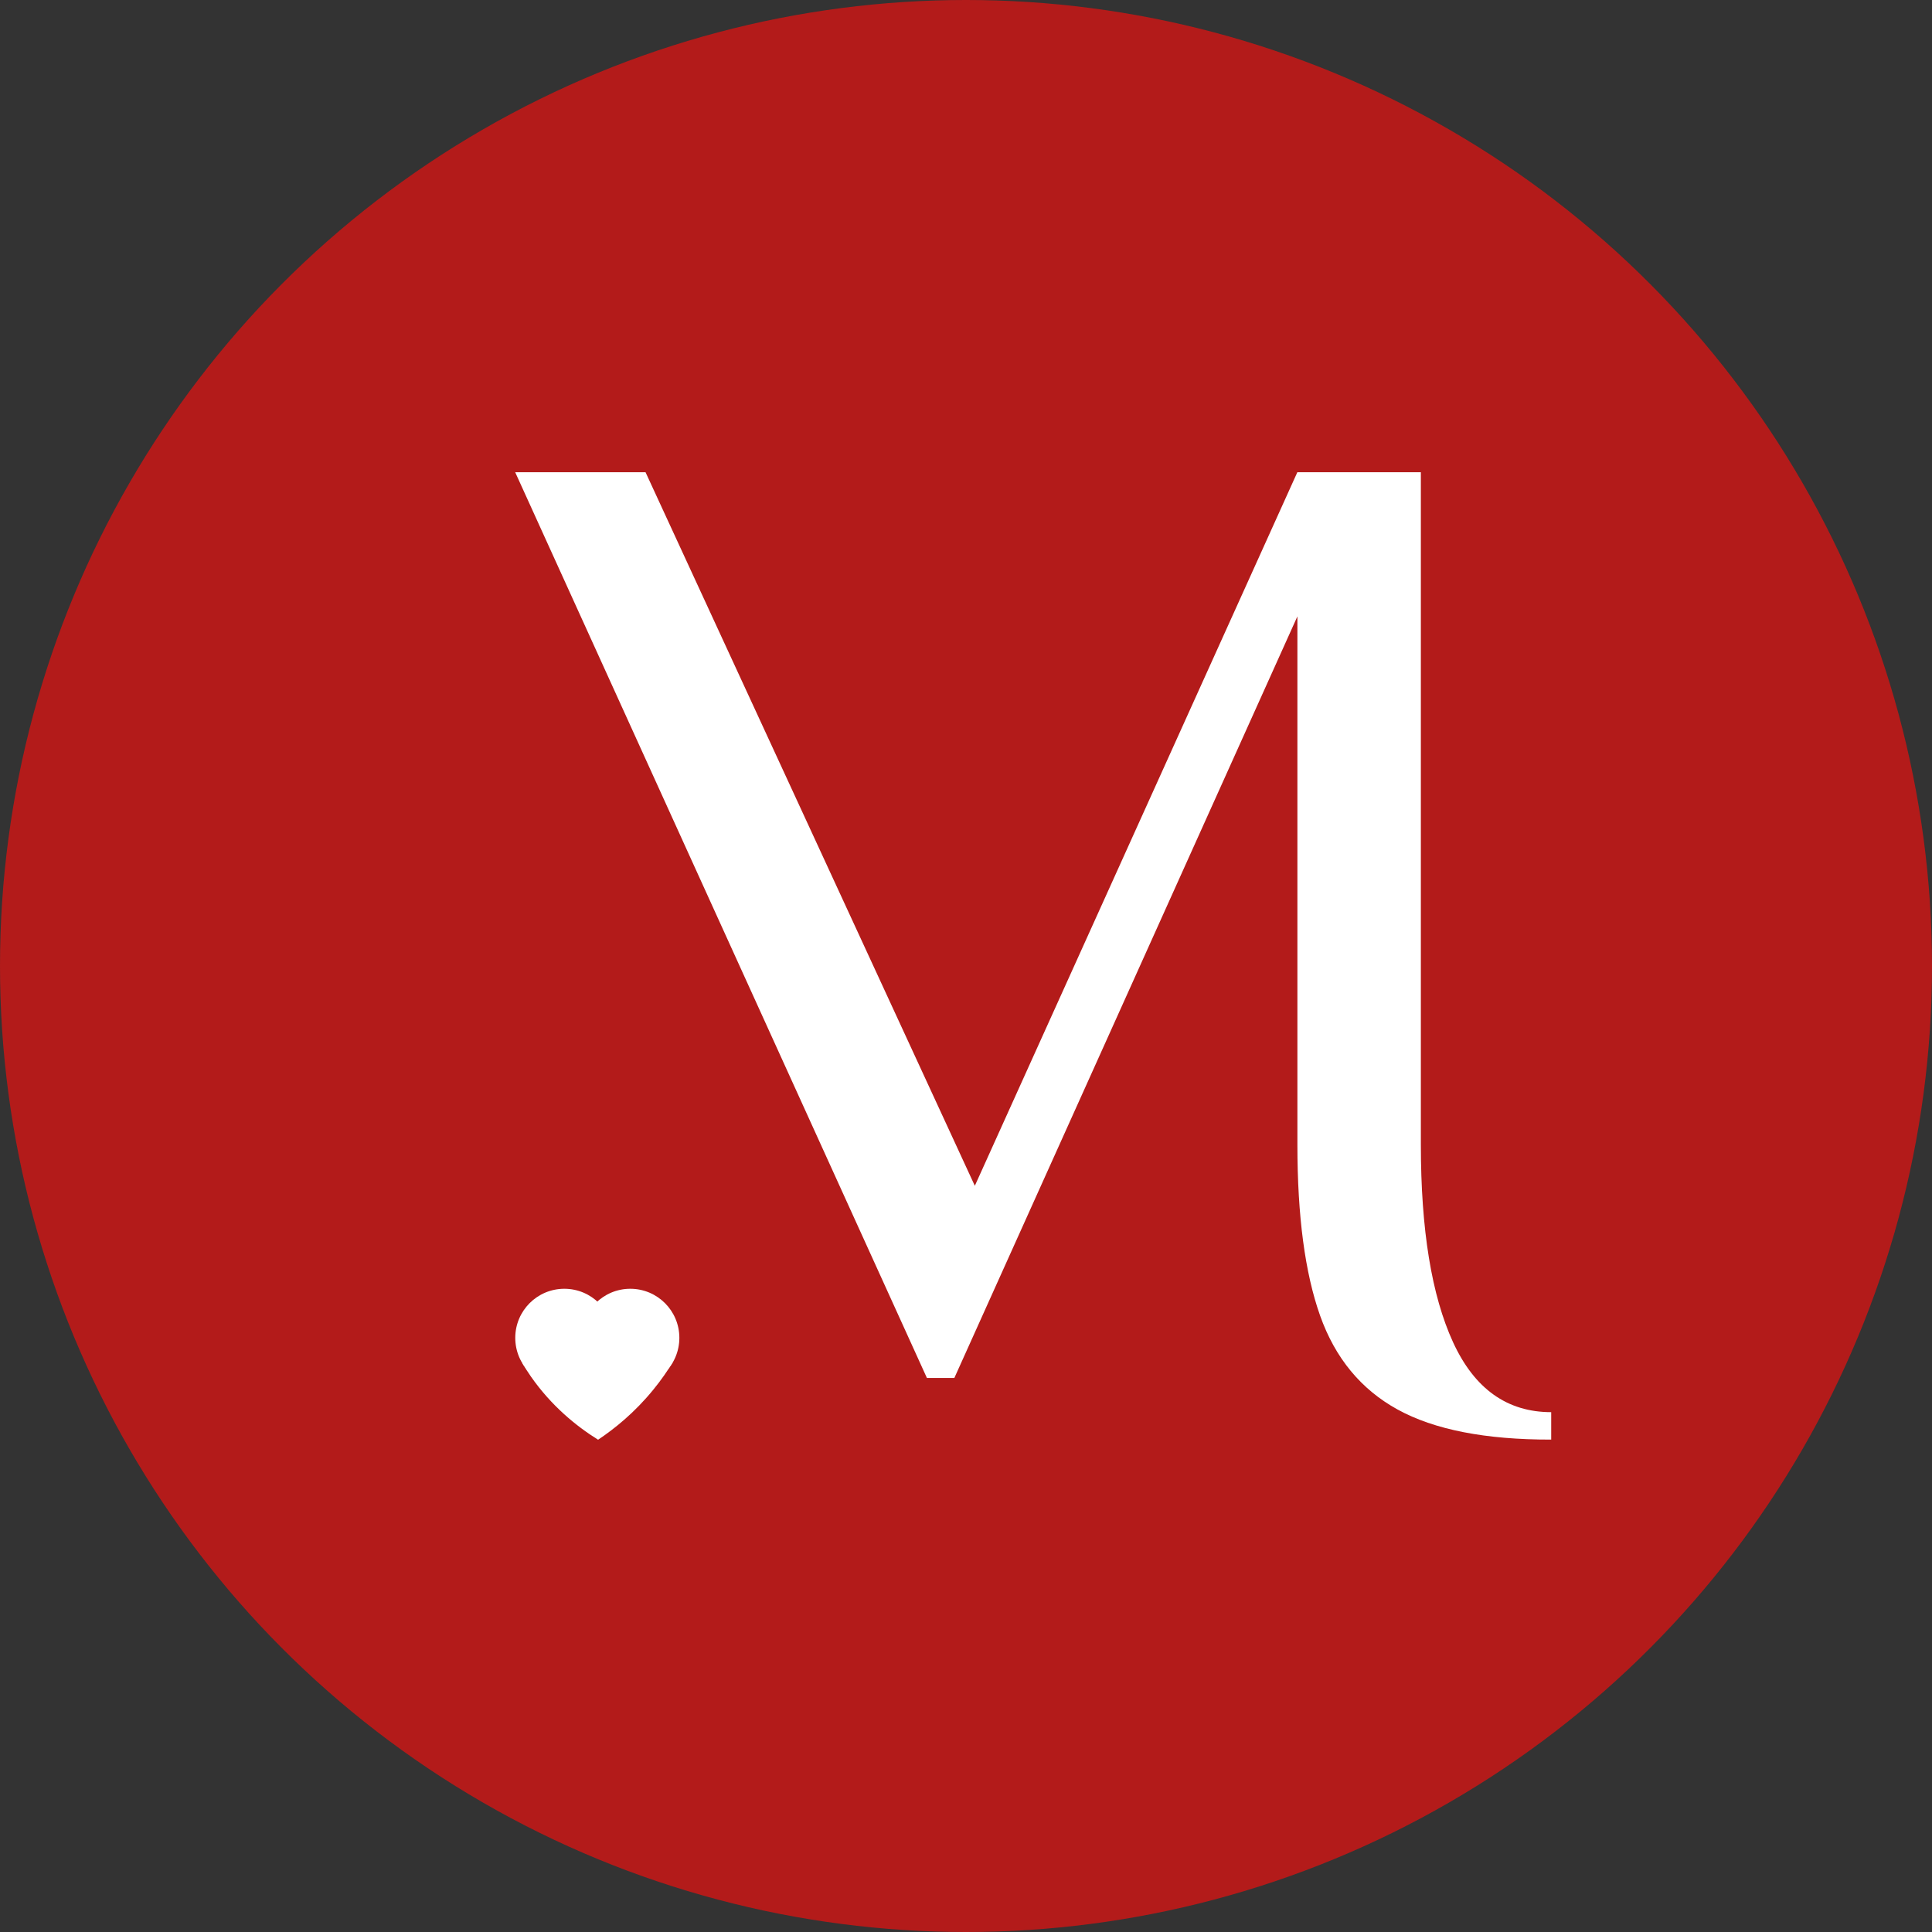 <?xml version="1.0" encoding="UTF-8"?> <svg xmlns="http://www.w3.org/2000/svg" viewBox="0 0 30 30" fill="none"><rect x="0" y="0" width="30" height="30" fill="#333333" stroke="none"/><circle cx="15" cy="15" r="15" fill="#B31B1A"></circle><path d="M21.702 21.887C21.134 21.575 20.732 21.088 20.498 20.428C20.264 19.768 20.146 18.884 20.146 17.775V9.571L14.819 21.397H14.393C12.262 16.709 10.131 12.021 8 7.333H10.024L15.137 18.413L20.145 7.333H22.063V17.774C22.063 19.095 22.23 20.117 22.563 20.842C22.896 21.567 23.405 21.928 24.087 21.928V22.354C23.066 22.356 22.271 22.2 21.702 21.887Z" fill="white"></path><path d="M8.763 21.536C9.184 21.536 9.525 21.195 9.525 20.774C9.525 20.353 9.184 20.012 8.763 20.012C8.342 20.012 8.001 20.353 8.001 20.774C8.001 21.195 8.342 21.536 8.763 21.536Z" fill="white"></path><path d="M9.787 21.536C10.208 21.536 10.549 21.195 10.549 20.774C10.549 20.353 10.208 20.012 9.787 20.012C9.367 20.012 9.026 20.353 9.026 20.774C9.026 21.195 9.367 21.536 9.787 21.536Z" fill="white"></path><path d="M8.111 21.168C8.152 21.236 8.195 21.305 8.244 21.375C8.561 21.829 8.945 22.143 9.287 22.356C9.543 22.185 9.855 21.935 10.146 21.577C10.268 21.428 10.368 21.282 10.451 21.145" fill="white"></path></svg> 